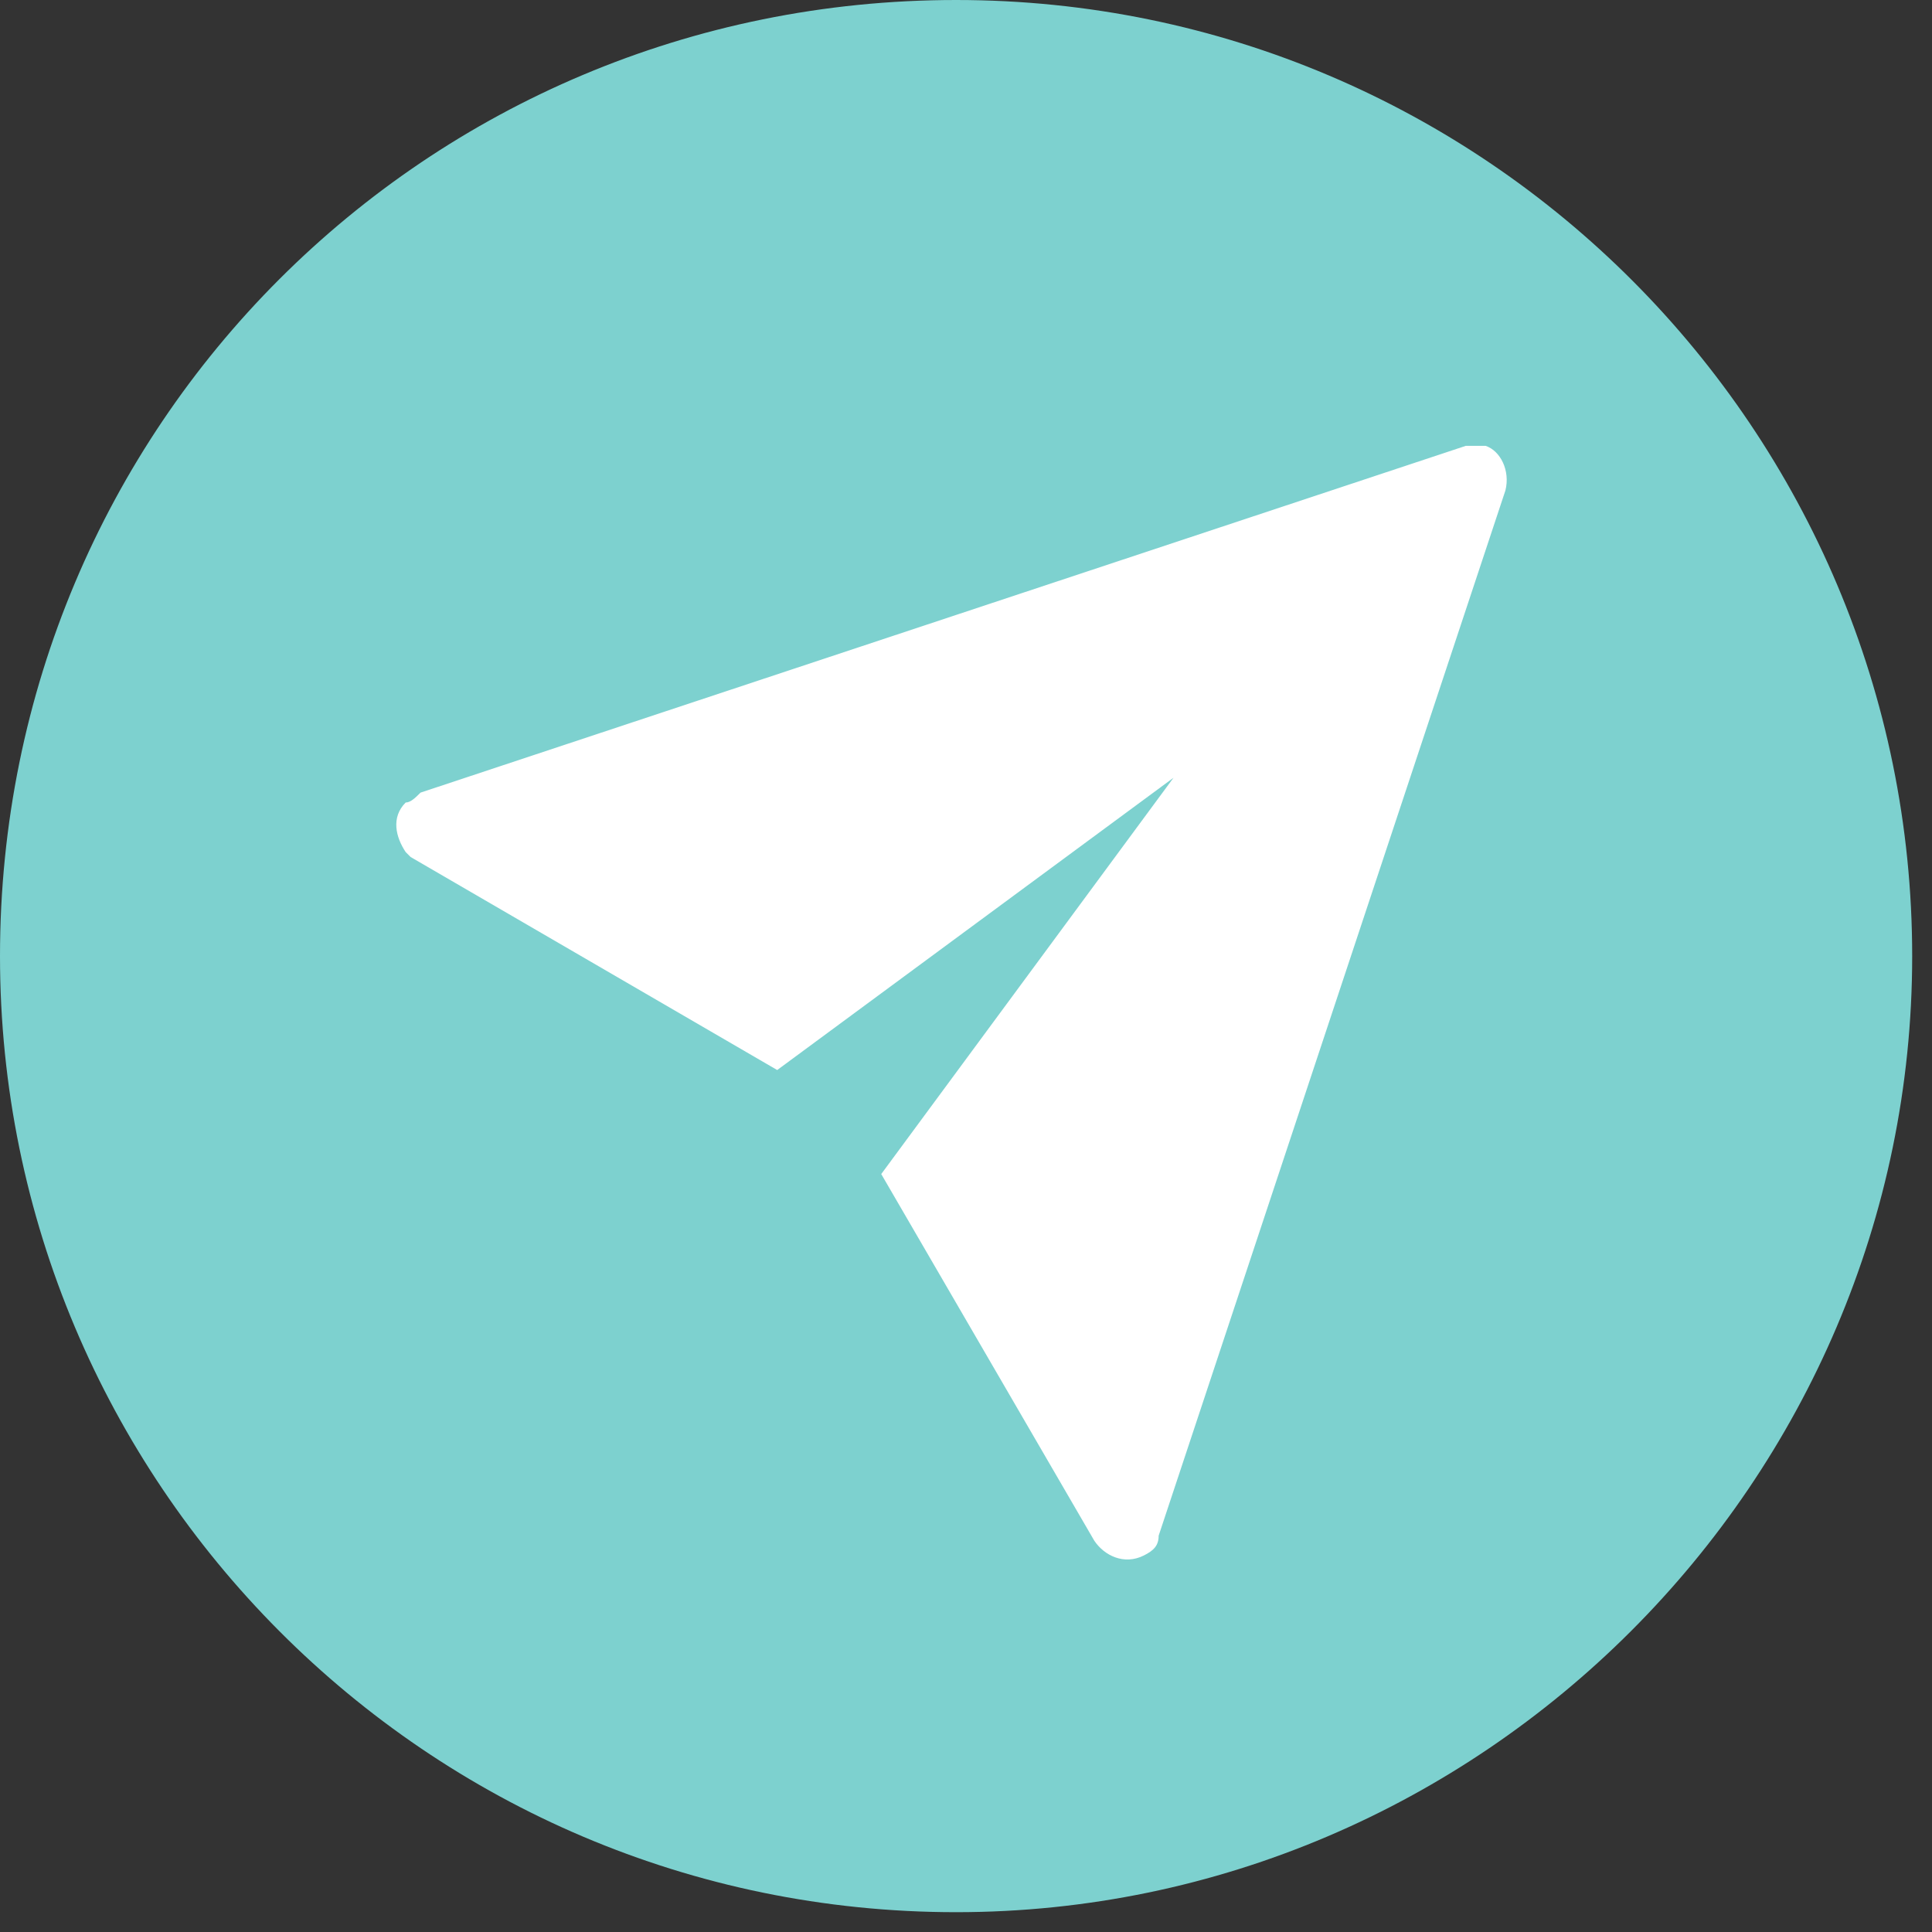 <svg width="39" height="39" viewBox="0 0 39 39" fill="none" xmlns="http://www.w3.org/2000/svg">
    <rect x="0" y="0" width="39" height="39" fill="#333333" stroke="none"/>
    <path d="M0 19.3C0 29.9 8.6 38.6 19.3 38.6C29.9 38.6 38.6 29.9 38.6 19.3C38.6 8.7 30 0 19.3 0C8.6 0 0 8.6 0 19.3Z"
        fill="#7DD1CF" />
    <path
        d="M8.189 16.2C7.889 16.5 7.989 16.9 8.189 17.2L8.289 17.3L15.689 21.6L23.689 15.7L17.789 23.7L22.089 31.1C22.289 31.4 22.689 31.6 23.089 31.4C23.289 31.3 23.389 31.2 23.389 31L30.389 9.9C30.489 9.5 30.289 9.1 29.989 9C29.889 9 29.689 9 29.589 9L8.489 16C8.389 16.1 8.289 16.2 8.189 16.2Z"
        fill="white" />
</svg>